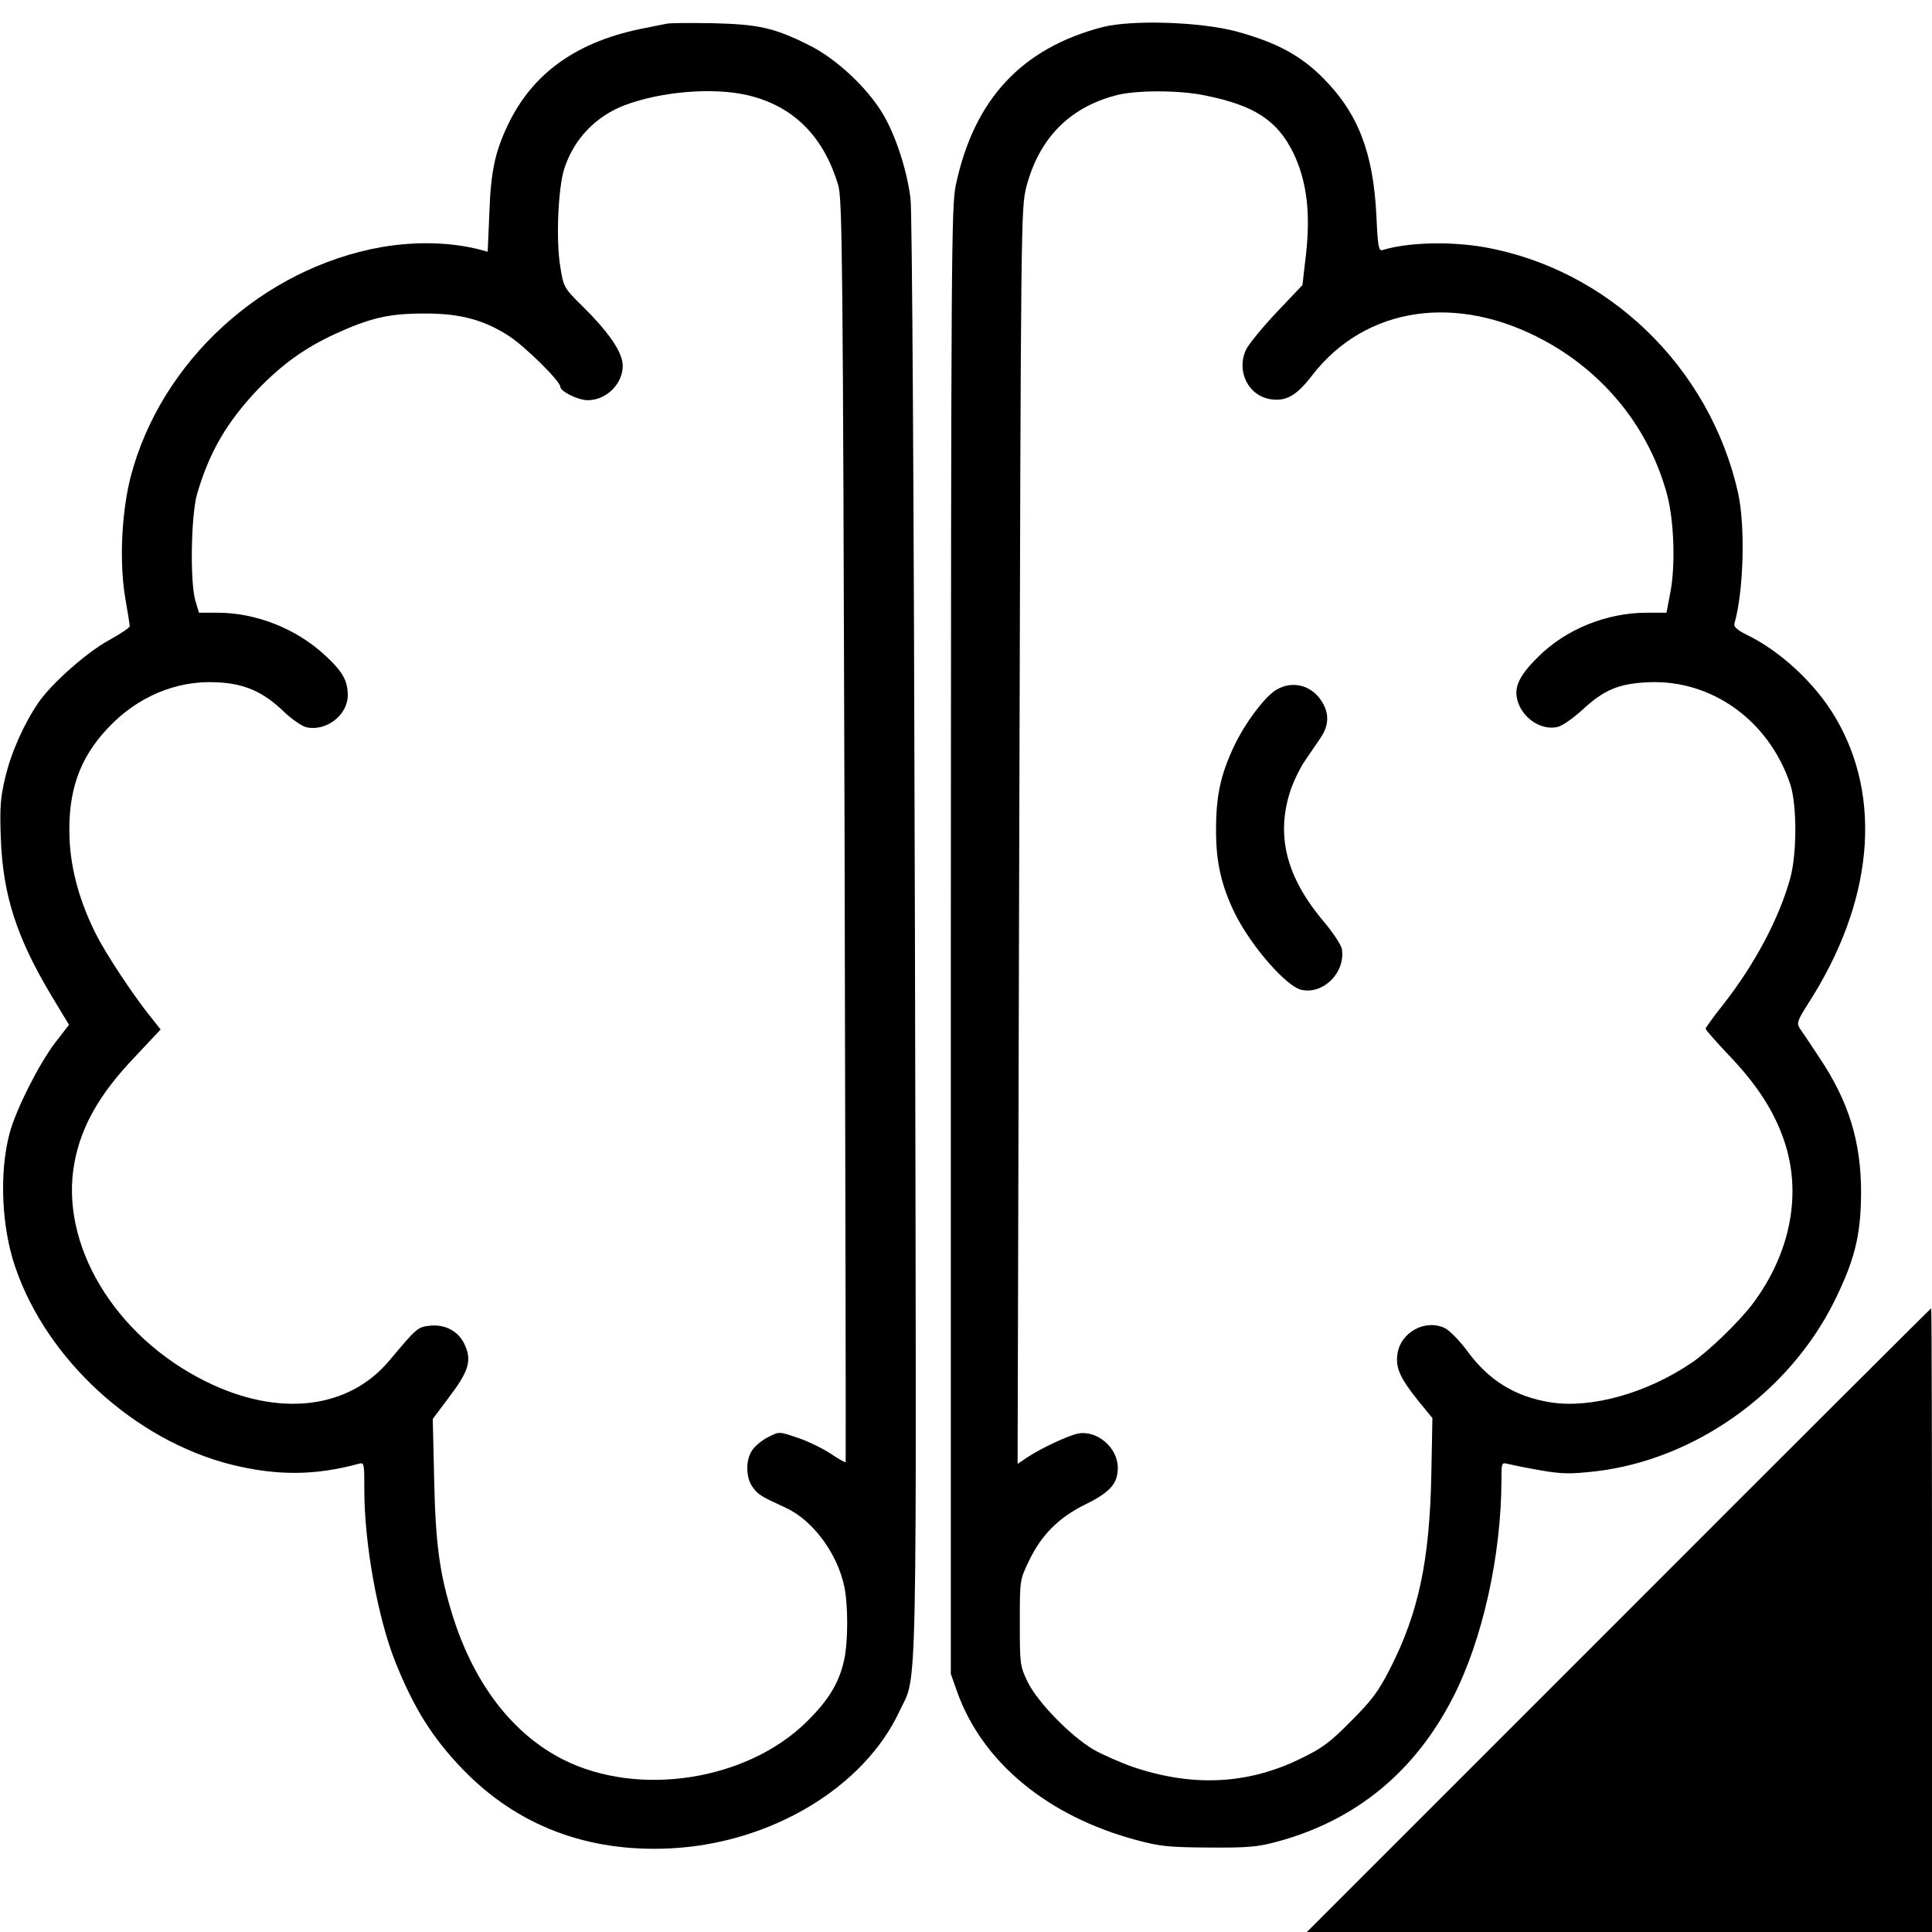 <?xml version="1.0" standalone="no"?>
<!DOCTYPE svg PUBLIC "-//W3C//DTD SVG 20010904//EN"
 "http://www.w3.org/TR/2001/REC-SVG-20010904/DTD/svg10.dtd">
<svg version="1.0" xmlns="http://www.w3.org/2000/svg"
 width="700pt" height="700pt" viewBox="0 0 700 700"
 preserveAspectRatio="xMidYMid meet">
<g transform="translate(0,700) scale(0.1,-0.1)"
fill="#000000" stroke="none">
<path d="M2415 6914 c-11 -2 -45 -9 -75 -15 -248 -47 -411 -163 -501 -354 -46
-97 -61 -169 -66 -318 l-6 -139 -26 7 c-107 28 -233 31 -357 10 -432 -76 -802
-414 -911 -834 -33 -130 -41 -311 -19 -439 9 -50 16 -96 16 -101 0 -5 -34 -28
-76 -51 -80 -44 -207 -156 -255 -226 -52 -76 -99 -181 -120 -271 -18 -75 -20
-108 -16 -223 8 -205 58 -358 183 -567 l64 -106 -51 -66 c-59 -78 -141 -241
-164 -326 -38 -142 -30 -339 20 -485 114 -336 432 -627 781 -716 165 -41 302
-41 462 2 22 6 22 5 22 -94 0 -194 48 -460 111 -620 68 -171 136 -279 247
-394 197 -203 451 -300 751 -285 363 18 701 220 830 497 66 141 62 -54 56
2804 -4 1628 -10 2623 -16 2676 -12 100 -53 228 -100 307 -57 96 -171 202
-269 250 -126 63 -183 75 -350 79 -80 1 -154 1 -165 -2z m294 -259 c165 -39
275 -148 328 -326 15 -49 17 -275 23 -2339 3 -1257 5 -2286 4 -2288 -1 -2 -26
12 -56 32 -29 19 -82 45 -119 57 -65 22 -65 23 -104 3 -21 -10 -47 -31 -58
-46 -26 -35 -26 -101 0 -136 20 -28 31 -34 118 -74 98 -44 188 -164 214 -286
14 -68 14 -196 0 -264 -18 -84 -56 -147 -135 -225 -217 -215 -611 -276 -884
-138 -182 92 -321 273 -398 515 -49 155 -64 263 -69 502 l-5 217 60 80 c69 91
81 130 58 184 -21 51 -69 79 -126 74 -47 -5 -49 -7 -148 -125 -149 -179 -403
-208 -667 -77 -331 164 -531 499 -475 794 25 132 91 248 219 382 l93 99 -42
53 c-59 74 -157 222 -191 290 -59 116 -92 233 -97 347 -7 169 34 291 138 401
106 114 248 174 393 167 102 -4 170 -34 245 -106 29 -28 66 -53 82 -57 72 -16
150 44 150 116 0 54 -19 87 -86 148 -103 94 -247 151 -386 151 l-67 0 -13 43
c-20 68 -16 309 6 387 44 151 108 261 220 379 88 91 170 150 278 200 128 59
197 75 323 75 132 1 219 -23 310 -82 58 -38 185 -163 185 -183 0 -17 64 -49
100 -49 75 0 139 74 124 144 -10 45 -57 111 -140 193 -72 71 -72 72 -84 147
-16 94 -8 283 14 353 34 108 114 192 220 232 133 50 321 65 445 36z"/>
<path d="M3995 6902 c-294 -77 -466 -262 -532 -573 -16 -79 -17 -240 -18
-2739 l0 -2655 23 -65 c91 -255 328 -451 650 -537 85 -23 117 -26 262 -27 143
-1 176 2 250 22 282 77 495 251 633 519 108 209 177 518 177 792 0 61 1 63 23
57 12 -3 65 -14 117 -23 81 -14 109 -14 200 -4 360 42 701 284 866 616 74 150
96 239 97 390 1 187 -45 335 -151 493 -31 47 -63 95 -71 106 -12 19 -9 28 31
91 235 365 271 745 97 1037 -72 122 -199 240 -322 299 -32 16 -46 28 -43 39
34 119 40 355 13 476 -103 455 -471 810 -922 889 -123 21 -275 17 -366 -11
-14 -4 -17 13 -22 123 -11 229 -66 372 -192 499 -82 83 -169 130 -315 170
-130 35 -378 43 -485 16z m372 -248 c178 -36 260 -90 318 -206 49 -101 64
-215 47 -369 l-13 -112 -93 -98 c-51 -54 -101 -115 -111 -135 -37 -79 8 -170
92 -181 55 -7 92 15 148 88 193 249 525 298 844 123 221 -121 379 -322 442
-559 25 -97 30 -259 10 -357 l-13 -68 -72 0 c-145 0 -293 -60 -393 -160 -71
-70 -90 -113 -73 -164 20 -61 86 -103 143 -90 16 3 56 31 89 61 80 74 132 96
239 101 229 11 437 -137 515 -368 25 -74 25 -249 1 -340 -40 -146 -128 -312
-243 -459 -35 -44 -64 -84 -64 -88 0 -5 36 -45 79 -91 104 -108 167 -204 204
-311 67 -192 26 -409 -112 -594 -47 -63 -159 -172 -221 -214 -163 -111 -365
-167 -512 -144 -130 21 -225 80 -304 189 -26 35 -61 70 -77 79 -71 36 -163
-13 -174 -94 -7 -50 11 -88 77 -170 l50 -61 -4 -204 c-6 -311 -46 -501 -149
-703 -42 -83 -67 -116 -142 -191 -77 -78 -104 -98 -185 -137 -191 -93 -391
-102 -608 -28 -45 16 -108 44 -140 62 -83 49 -202 171 -238 244 -28 58 -29 64
-29 215 0 153 0 156 32 222 45 96 109 160 207 208 89 44 116 75 116 132 0 73
-75 137 -144 124 -35 -7 -134 -53 -185 -87 l-34 -23 6 2275 c6 2254 6 2275 26
2353 46 174 154 285 322 330 72 20 232 20 326 0z"/>
<path d="M4623 4500 c-41 -25 -113 -121 -152 -204 -48 -102 -65 -178 -65 -301
-1 -119 20 -208 71 -310 59 -116 182 -257 237 -271 79 -19 161 61 148 147 -2
14 -33 62 -70 105 -135 162 -171 314 -113 480 11 29 32 73 48 96 16 24 42 61
56 82 32 46 34 89 7 133 -37 61 -108 79 -167 43z"/>
<path d="M5865 1130 l-1130 -1130 1133 0 1132 0 0 1130 c0 622 -1 1130 -3
1130 -1 0 -511 -508 -1132 -1130z"/>
</g>
</svg>

